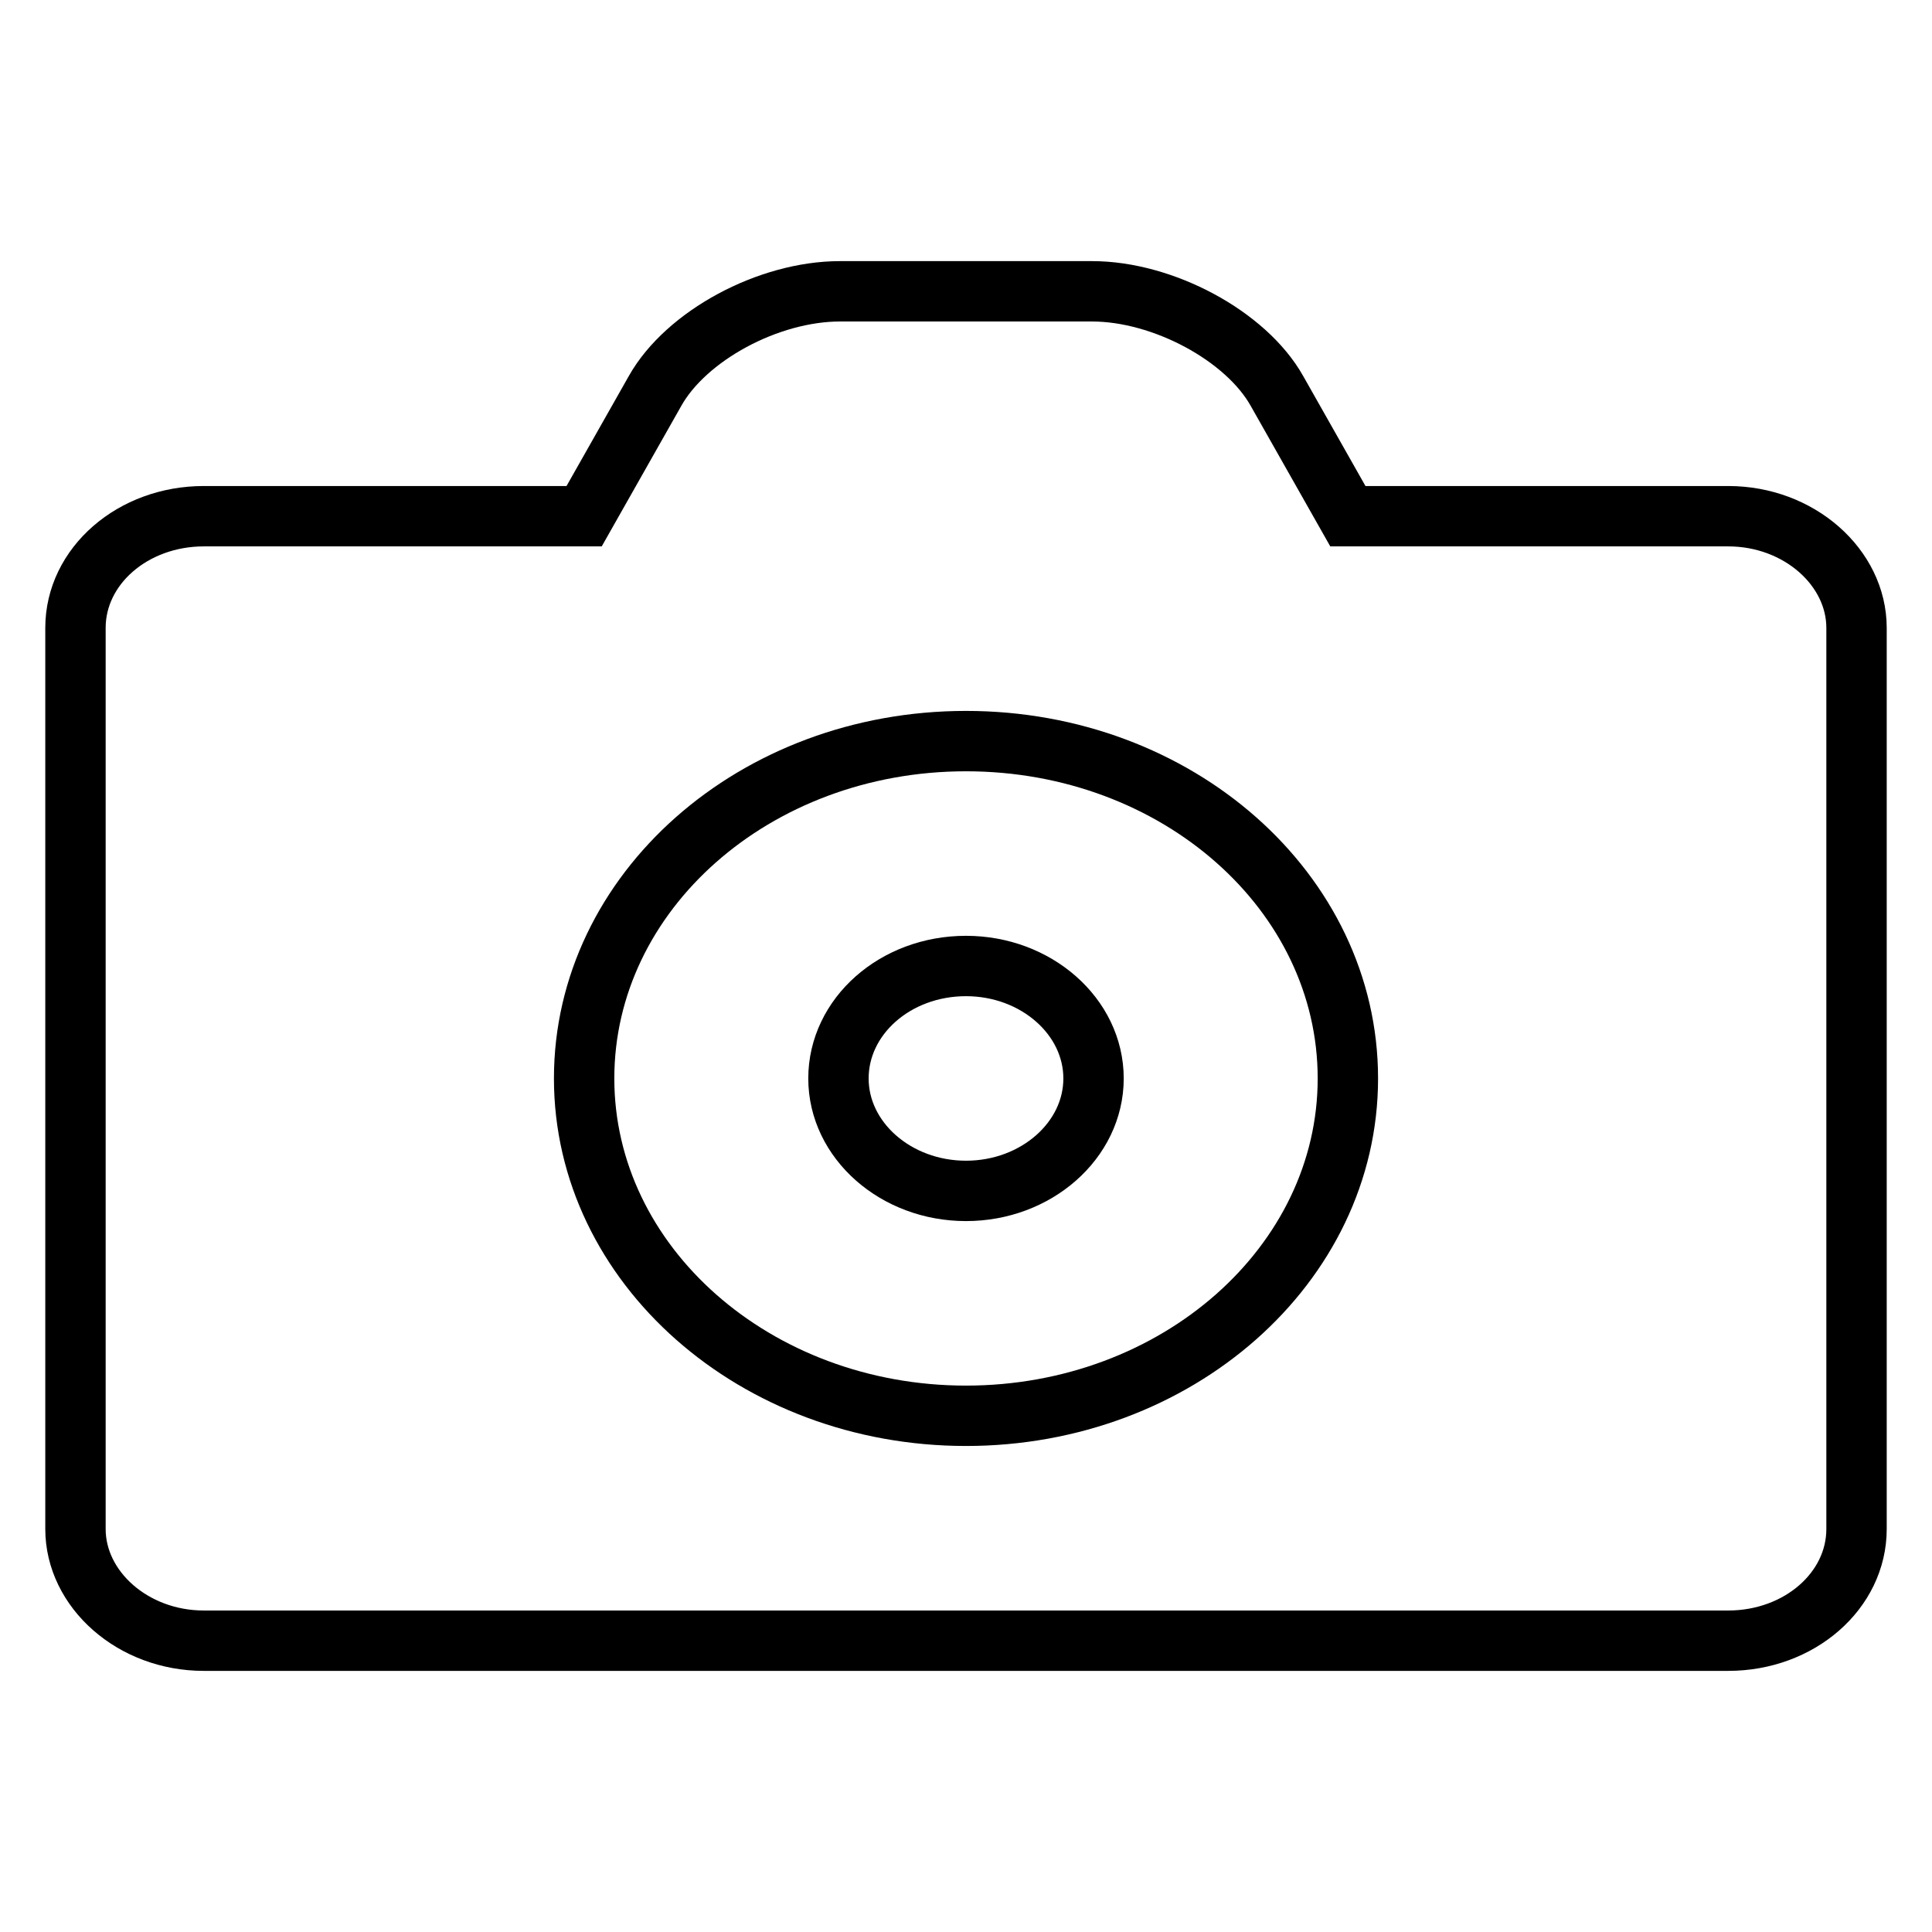 <?xml version="1.0" encoding="utf-8"?>
<!-- Svg Vector Icons : http://www.onlinewebfonts.com/icon -->
<!DOCTYPE svg PUBLIC "-//W3C//DTD SVG 1.1//EN" "http://www.w3.org/Graphics/SVG/1.1/DTD/svg11.dtd">
<svg version="1.1" xmlns="http://www.w3.org/2000/svg" xmlns:xlink="http://www.w3.org/1999/xlink" x="0px" y="0px" viewBox="0 0 256 256" enable-background="new 0 0 256 256" xml:space="preserve">
<g> <path stroke-width="8" fill-opacity="0" stroke="#000000"  d="M77.4,68.4l9.4-16.6c4.1-7.3,15-13.2,24.5-13.2h33.4c9.4,0,20.4,5.9,24.5,13.2l9.4,16.6H229 c9.4,0,17,6.8,17,14.8v119.4c0,8.2-7.6,14.8-17,14.8H27c-9.4,0-17-6.8-17-14.8V83.2c0-8.2,7.6-14.8,17-14.8H77.4L77.4,68.4z  M128,187.6c27.9,0,50.6-20,50.6-44.7c0-24.7-22.6-44.7-50.6-44.7s-50.6,20-50.6,44.7C77.4,167.6,100.1,187.6,128,187.6z  M128,157.8c-9.3,0-16.9-6.7-16.9-14.9c0-8.2,7.5-14.9,16.9-14.9c9.3,0,16.9,6.7,16.9,14.9C144.9,151.1,137.3,157.8,128,157.8z"/></g>
</svg>